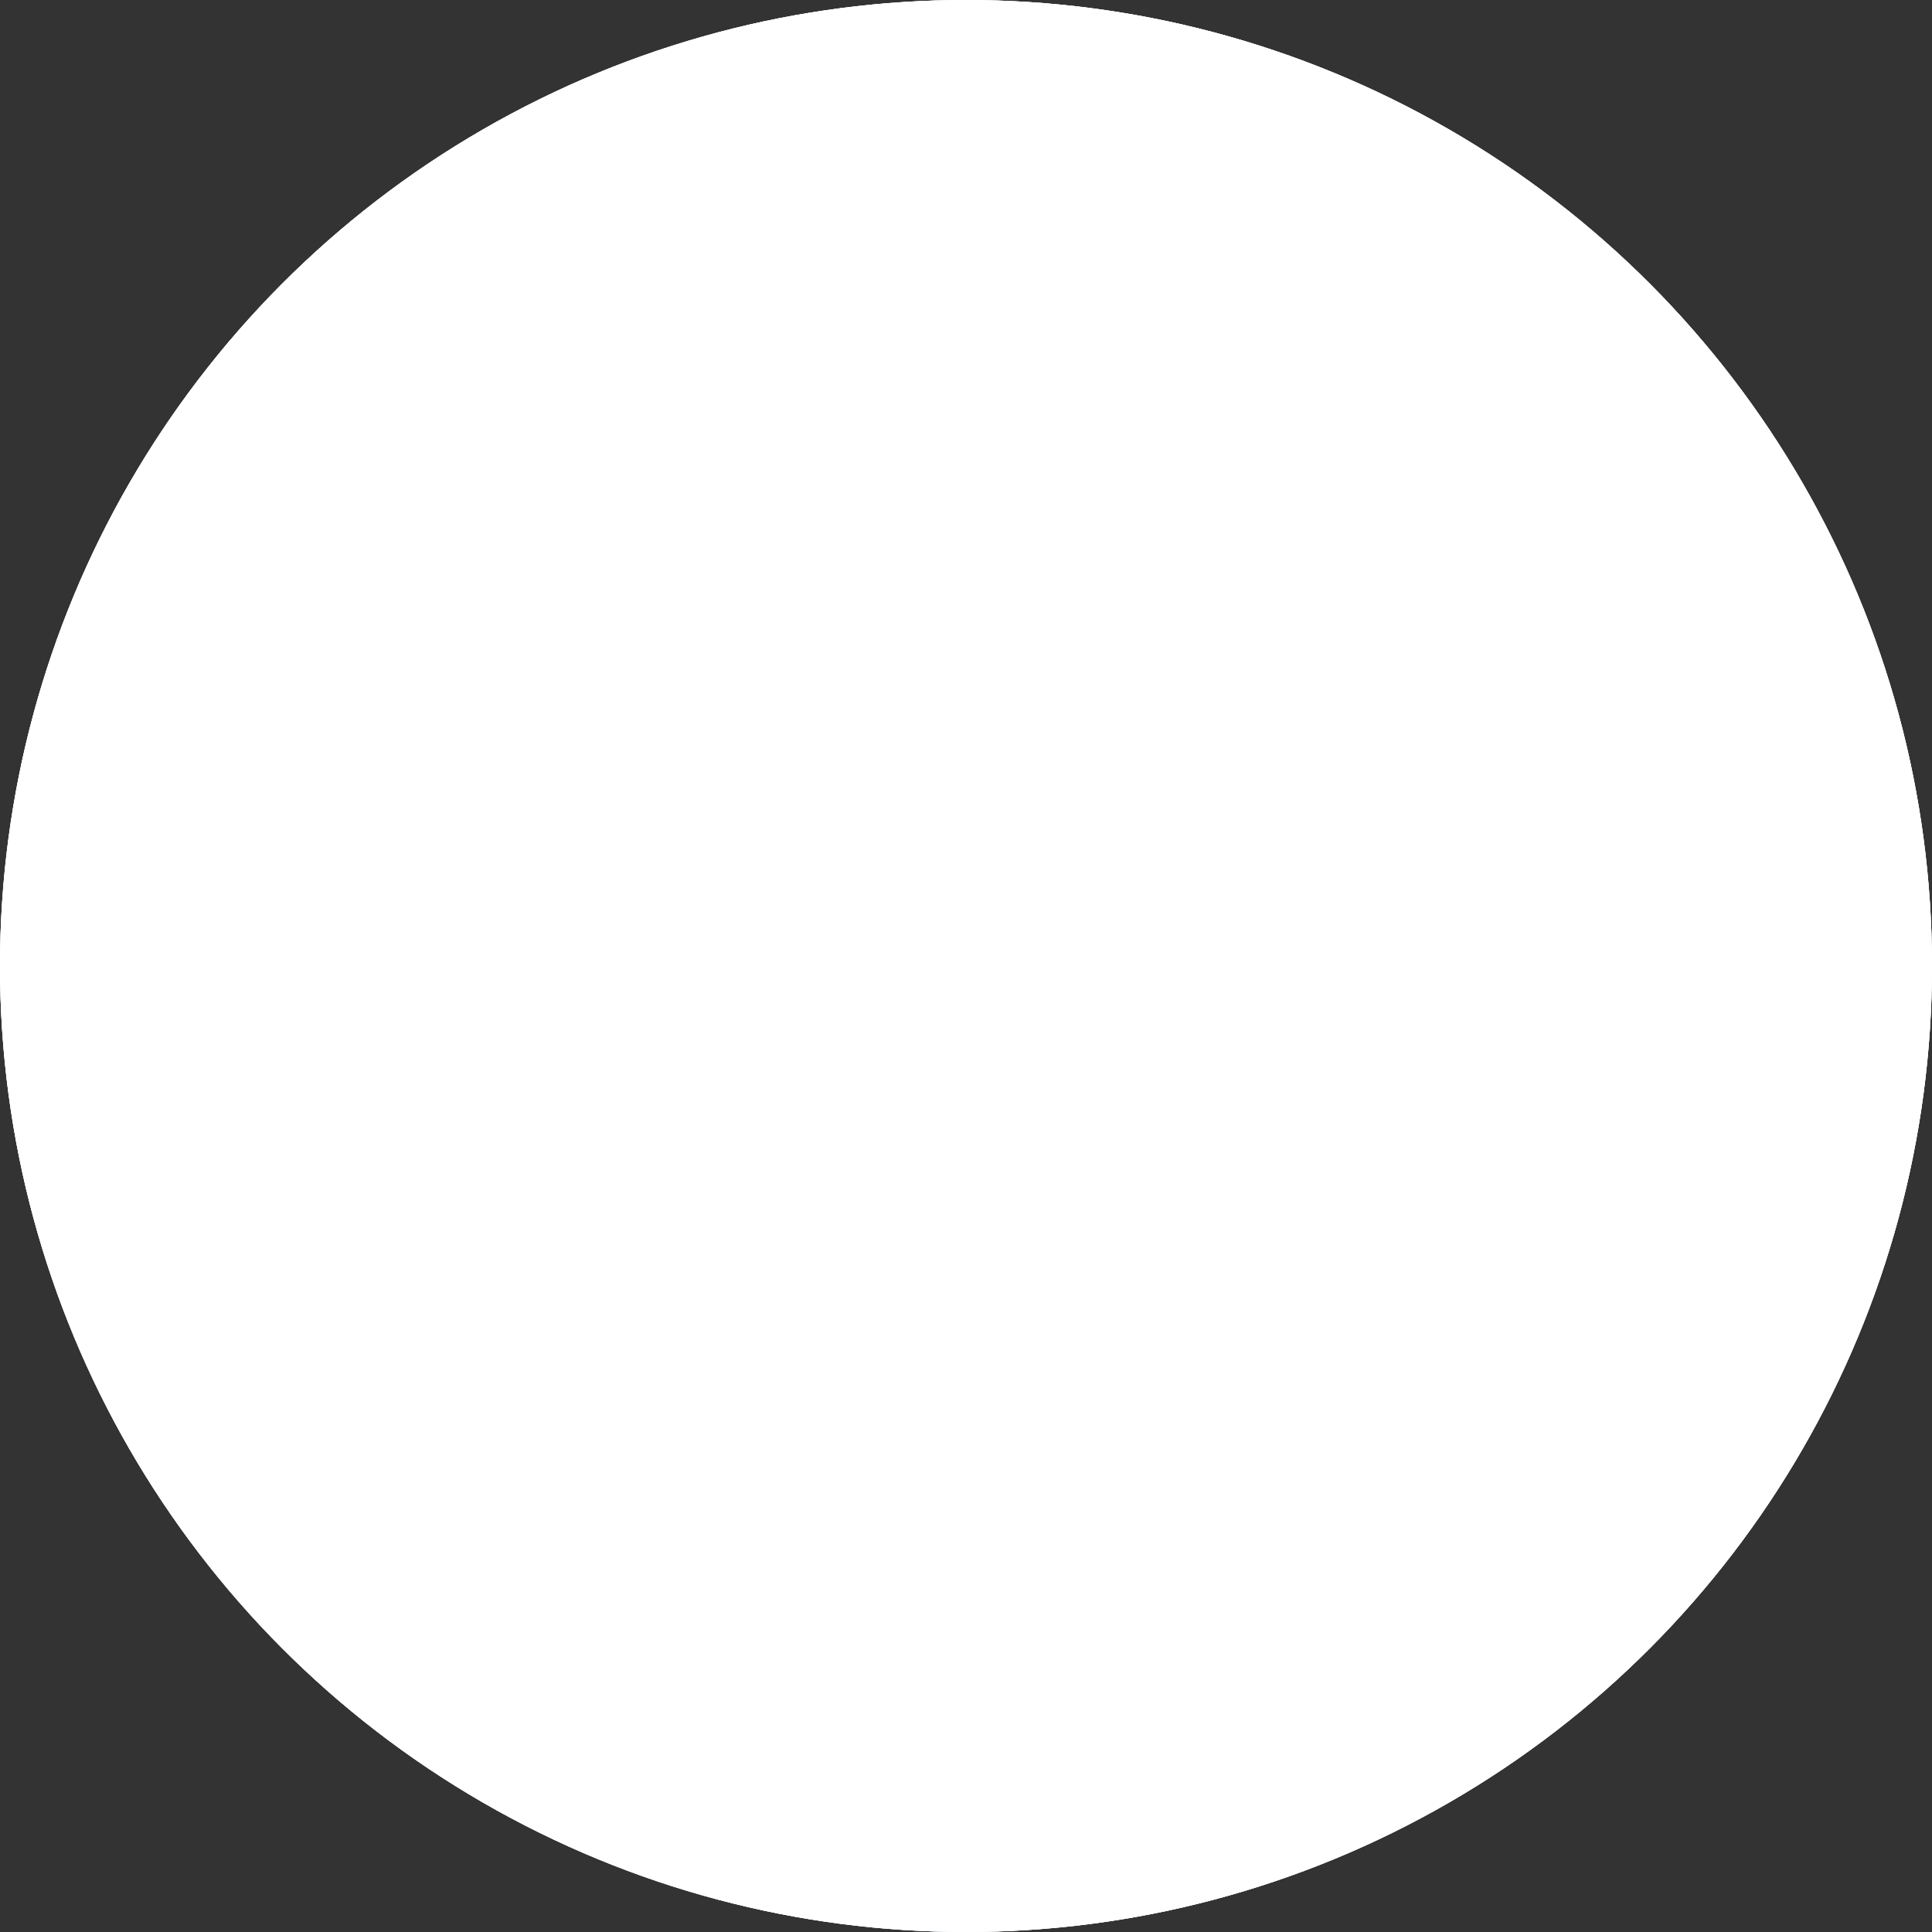 <?xml version="1.0" encoding="utf-8"?>
<!-- Generator: Adobe Illustrator 25.4.1, SVG Export Plug-In . SVG Version: 6.00 Build 0)  -->
<svg version="1.1" id="Layer_1" xmlns="http://www.w3.org/2000/svg" xmlns:xlink="http://www.w3.org/1999/xlink" x="0px" y="0px"
	 viewBox="0 0 600 600" style="enable-background:new 0 0 600 600;" xml:space="preserve">
<rect x="0" y="0" width="600" height="600" fill="#333333" stroke="none"/>
<style type="text/css">
	.st0{fill:#F5F8FE;}
	.st1{fill:#FAFCFF;}
	.st2{fill:#FFFFFF;}
	#middle{
		animation: pulse 3s ease infinite, opacity 3s linear infinite;
		transform-origin: center;
		
	}
	#white{
		animation: pulse 3s ease infinite, opacity 3s linear infinite;
		transform-origin: center;
		animation-delay:.6s;
	}
	@keyframes pulse{
	0% {
    transform: scale3d(0, 0, 0);
  }
  100% {
    transform: scale3d(1, 1, 1);
  }
	}
		@keyframes opacity{
	0% {
    opacity: 1;
  }
	50% {
		opacity: 1;
	}
  100% {
    opacity: 0;
  }
	}
</style>
<circle id="full" class="st0" cx="300" cy="300" r="300"/>
<circle id="middle" class="st1" cx="300" cy="300" r="300"/>
<circle id="white" class="st2" cx="300" cy="300" r="300"/>
</svg>
